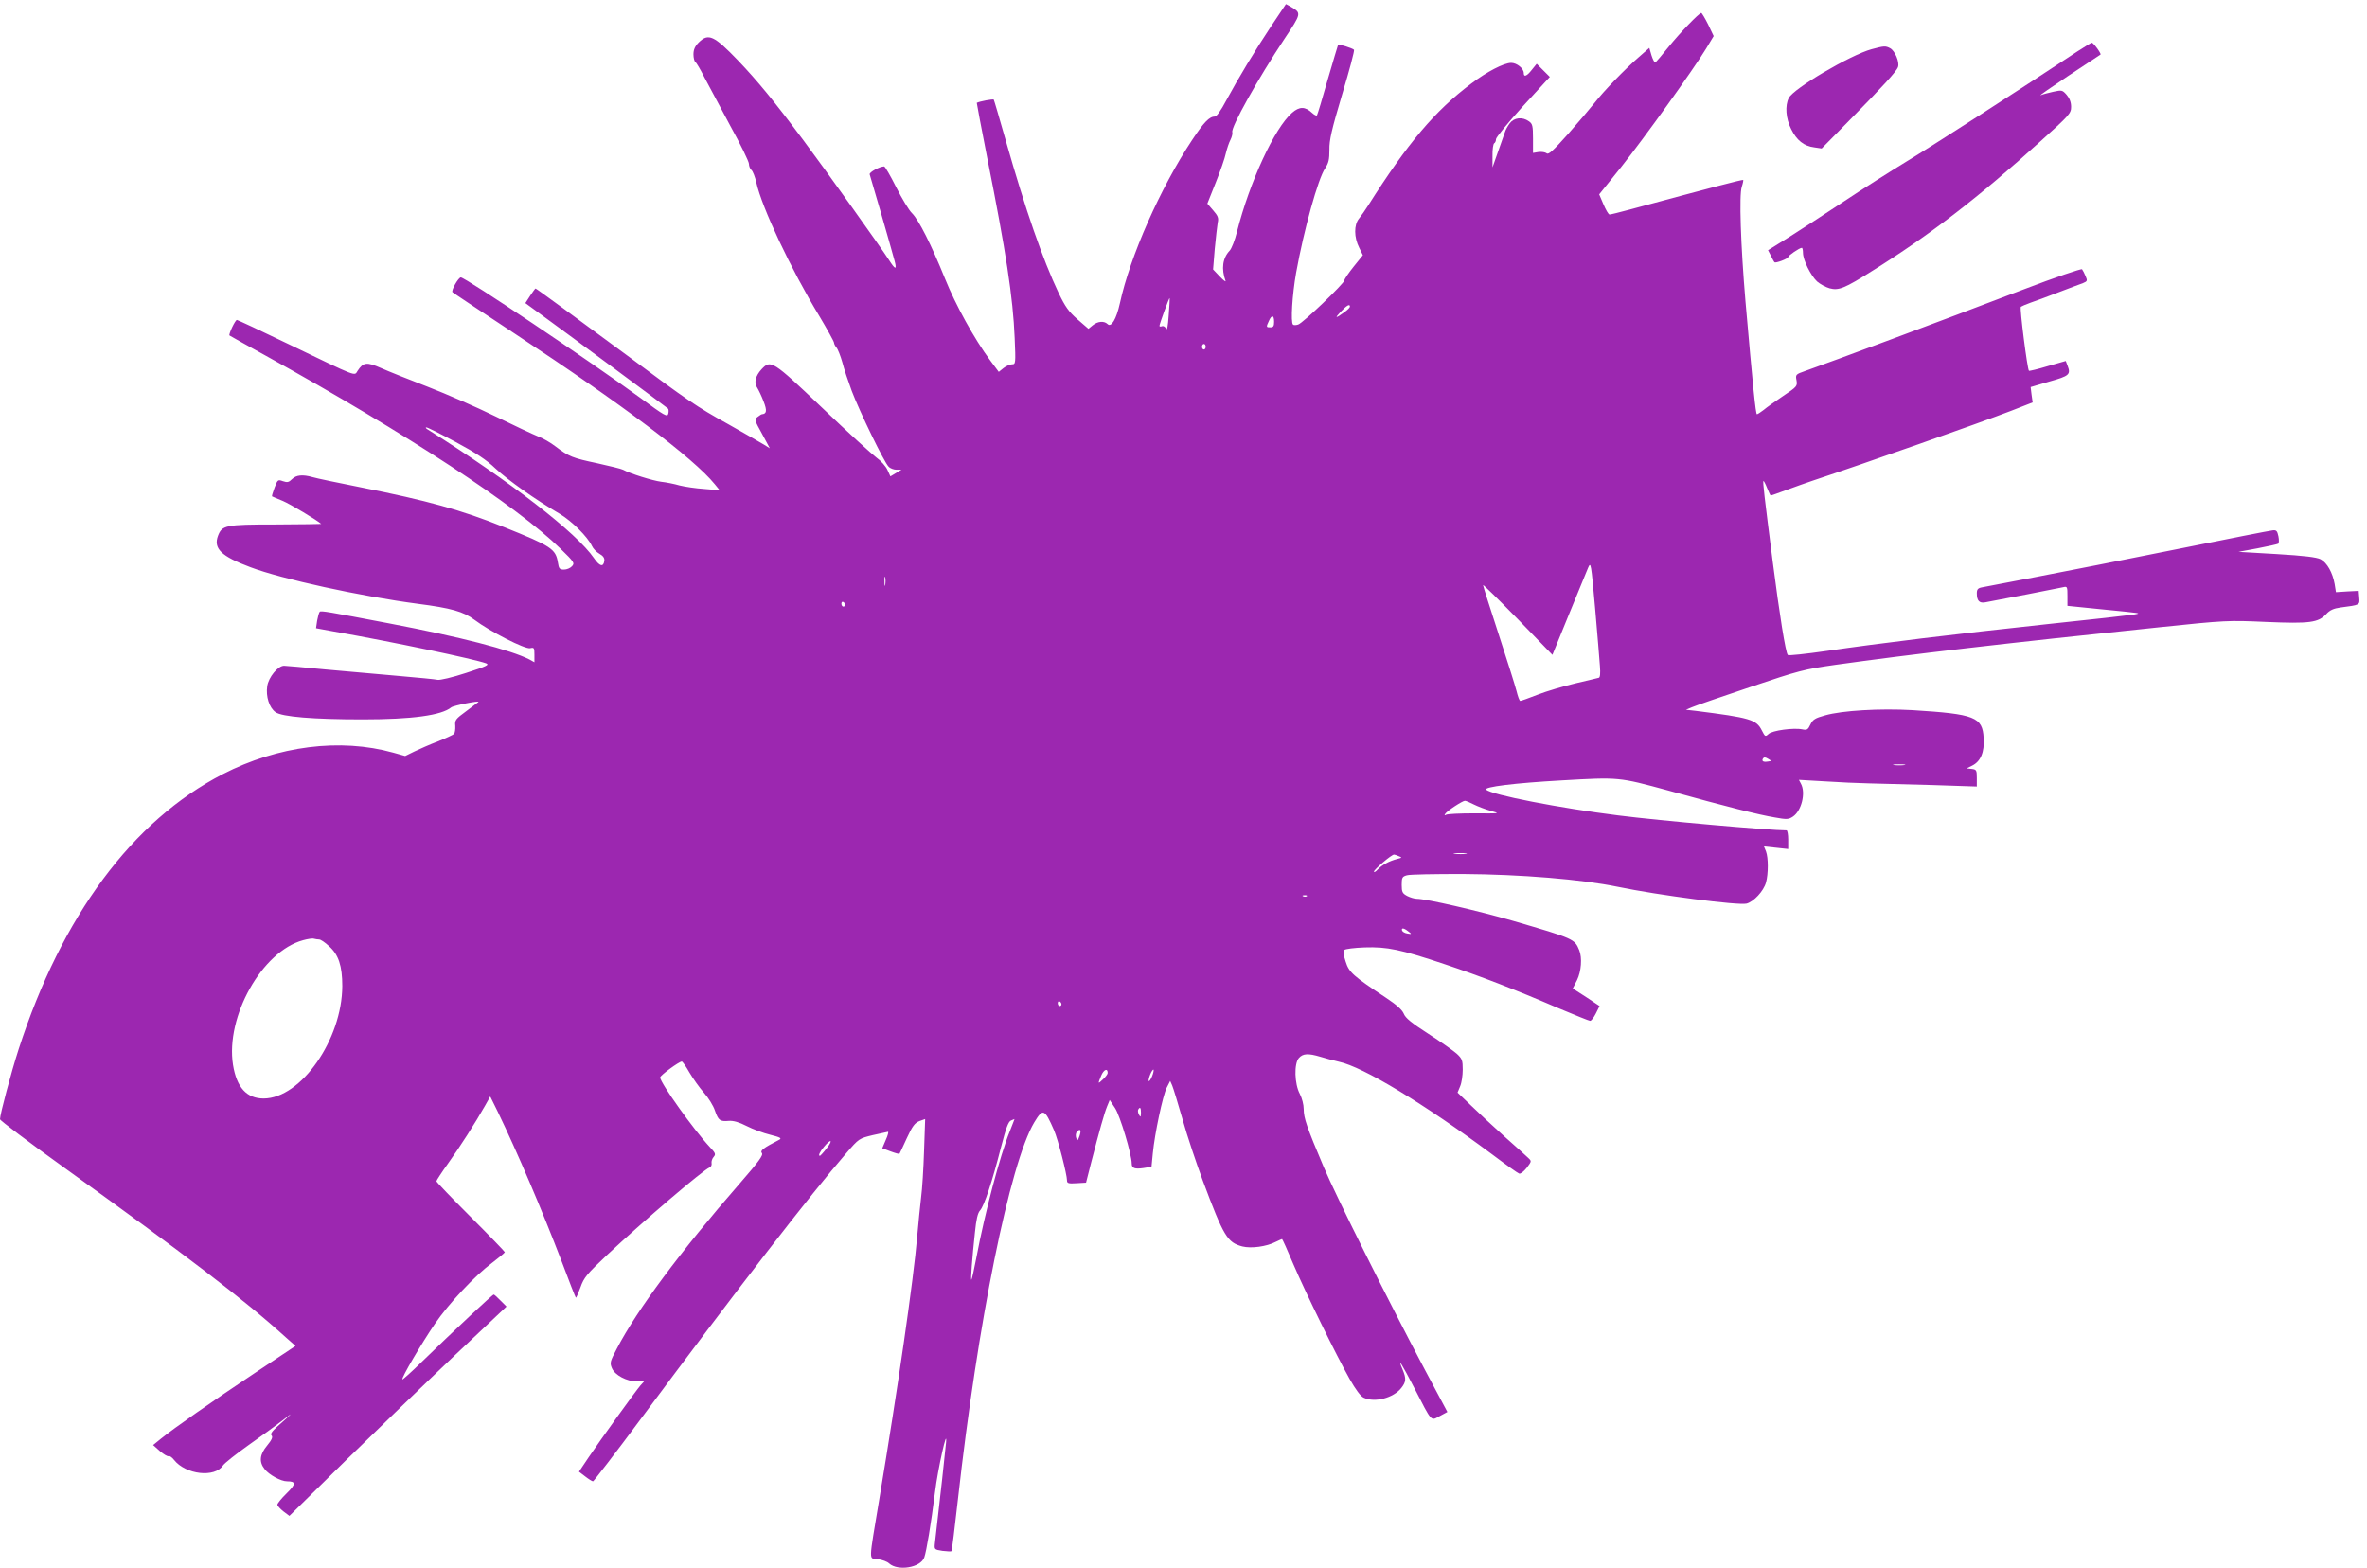 <?xml version="1.0" standalone="no"?>
<!DOCTYPE svg PUBLIC "-//W3C//DTD SVG 20010904//EN"
 "http://www.w3.org/TR/2001/REC-SVG-20010904/DTD/svg10.dtd">
<svg version="1.0" xmlns="http://www.w3.org/2000/svg"
 width="1280pt" height="848pt" viewBox="0 0 1280 848"
 preserveAspectRatio="xMidYMid meet">
<g transform="translate(0,848) scale(0.1,-0.1)"
fill="#9c27b0" stroke="none">
<path d="M6873 8337 c-88 -133 -174 -275 -244 -404 -25 -48 -50 -83 -59 -83
-30 0 -60 -31 -124 -128 -171 -258 -335 -628 -390 -882 -19 -86 -47 -133 -67
-112 -19 18 -53 15 -80 -7 l-23 -19 -59 51 c-48 42 -67 69 -102 142 -87 184
-179 449 -285 821 -34 120 -64 222 -66 225 -3 5 -77 -9 -92 -17 -1 0 25 -136
57 -300 101 -505 139 -753 148 -971 6 -139 5 -143 -14 -143 -11 0 -32 -9 -46
-20 l-26 -21 -47 63 c-85 115 -187 300 -244 442 -74 183 -141 316 -178 353
-17 16 -55 80 -86 141 -31 62 -60 112 -65 112 -24 0 -82 -32 -78 -43 5 -14
120 -411 135 -469 13 -49 3 -47 -30 5 -42 66 -350 497 -466 652 -157 210 -247
319 -351 428 -130 135 -160 149 -212 98 -21 -21 -29 -39 -29 -65 0 -19 5 -38
10 -41 6 -4 28 -41 49 -83 22 -42 85 -160 140 -262 56 -101 101 -194 101 -206
0 -12 6 -27 13 -33 8 -6 20 -37 27 -68 30 -135 186 -467 340 -721 44 -74 80
-139 80 -145 0 -6 6 -18 13 -26 8 -9 22 -45 32 -80 9 -36 33 -106 51 -155 42
-111 176 -387 199 -409 9 -10 28 -17 43 -17 l27 0 -30 -18 -30 -18 -16 35 c-9
20 -36 50 -60 67 -24 18 -156 138 -292 268 -271 258 -279 262 -329 209 -33
-36 -42 -73 -23 -100 7 -11 23 -44 34 -73 20 -51 17 -68 -9 -70 -3 0 -13 -7
-24 -15 -17 -13 -16 -17 25 -91 l42 -78 -34 21 c-19 12 -106 61 -194 111 -166
92 -215 125 -545 371 -265 196 -490 361 -494 361 -2 0 -15 -18 -29 -39 l-26
-40 107 -78 c120 -87 653 -482 664 -492 4 -3 5 -16 2 -28 -5 -20 -19 -12 -152
86 -271 198 -946 651 -970 651 -13 0 -54 -72 -45 -80 4 -4 156 -105 338 -225
580 -382 965 -672 1080 -813 l27 -33 -83 7 c-46 3 -106 12 -134 19 -27 8 -72
17 -100 20 -46 6 -168 44 -206 65 -9 5 -72 20 -139 35 -133 28 -154 36 -226
91 -27 21 -69 45 -94 54 -25 10 -128 58 -230 108 -102 50 -267 122 -368 161
-101 39 -214 84 -252 101 -77 34 -96 31 -126 -15 -19 -29 7 -39 -367 141 -153
74 -282 134 -286 134 -9 0 -46 -78 -40 -84 2 -2 92 -52 199 -111 762 -422
1354 -810 1592 -1043 73 -71 77 -77 61 -94 -9 -10 -28 -18 -43 -18 -24 0 -28
5 -33 38 -12 74 -35 89 -292 192 -232 93 -414 143 -770 214 -126 25 -246 50
-265 56 -53 15 -88 12 -111 -11 -17 -17 -25 -19 -49 -11 -27 10 -29 8 -45 -34
-9 -25 -16 -46 -14 -48 2 -1 29 -13 59 -25 40 -17 185 -104 207 -124 0 -1
-110 -2 -247 -3 -271 0 -289 -4 -311 -61 -26 -69 17 -111 175 -170 169 -64
595 -157 906 -198 179 -23 246 -42 305 -86 85 -64 275 -161 302 -154 21 5 23
2 23 -35 l0 -41 -27 15 c-102 52 -374 122 -758 195 -330 63 -370 70 -376 63
-4 -4 -10 -26 -14 -48 l-6 -41 98 -18 c317 -56 756 -148 822 -172 19 -8 2 -16
-109 -52 -73 -24 -142 -40 -154 -37 -12 3 -107 12 -211 21 -105 9 -282 25
-395 35 -113 11 -213 20 -224 20 -33 0 -84 -62 -91 -111 -8 -55 11 -116 45
-140 34 -25 205 -39 472 -39 266 0 426 22 478 65 12 10 157 39 147 29 -1 -1
-30 -23 -65 -49 -59 -43 -63 -49 -60 -80 1 -19 -2 -39 -7 -44 -6 -5 -44 -23
-87 -40 -42 -16 -99 -41 -126 -54 l-51 -25 -64 18 c-287 80 -625 37 -922 -116
-488 -251 -871 -767 -1104 -1487 -41 -127 -101 -353 -101 -379 0 -7 154 -123
342 -258 662 -476 979 -718 1204 -922 l52 -46 -221 -147 c-234 -156 -433 -295
-506 -354 l-43 -35 37 -33 c21 -18 42 -30 47 -27 5 3 18 -6 29 -20 63 -80 221
-98 265 -30 9 13 71 62 137 109 67 47 151 108 187 136 62 49 55 41 -34 -38
-27 -25 -35 -38 -27 -46 7 -7 1 -23 -24 -53 -41 -49 -45 -89 -14 -128 24 -31
88 -66 121 -66 50 0 49 -15 -2 -65 -28 -27 -50 -55 -50 -61 0 -6 15 -23 33
-37 l32 -24 306 301 c169 165 433 420 587 566 l281 265 -32 32 c-17 18 -34 33
-37 33 -7 0 -214 -194 -388 -363 -56 -55 -104 -98 -106 -96 -7 7 105 197 176
301 76 111 216 260 310 330 37 28 68 54 68 57 0 3 -83 89 -185 191 -102 102
-185 188 -185 193 0 4 28 47 63 96 62 86 148 220 201 314 l27 48 41 -83 c107
-222 237 -526 345 -808 40 -107 75 -196 77 -197 2 -2 13 23 25 56 19 54 35 72
144 175 199 186 520 460 554 473 8 3 13 13 11 23 -2 9 3 25 11 34 13 15 10 21
-21 54 -86 92 -268 347 -268 376 0 11 102 86 117 86 4 0 23 -27 41 -59 19 -32
54 -82 78 -109 25 -28 52 -72 60 -97 19 -54 27 -60 75 -56 25 2 56 -7 97 -28
33 -17 90 -38 127 -47 55 -14 64 -19 49 -27 -87 -45 -105 -59 -94 -72 9 -11
-16 -45 -122 -167 -315 -361 -552 -679 -662 -890 -37 -70 -39 -77 -27 -106 16
-38 80 -72 136 -72 l38 0 -20 -22 c-26 -30 -214 -291 -281 -390 l-51 -76 34
-26 c18 -14 37 -26 42 -26 4 1 121 152 258 337 527 709 916 1212 1112 1438 68
79 69 79 143 97 41 9 78 17 82 18 4 0 -1 -20 -12 -44 l-19 -45 45 -17 c24 -9
46 -15 48 -13 1 2 20 40 40 85 30 65 43 82 68 92 l31 11 -6 -172 c-3 -95 -10
-208 -16 -252 -5 -44 -15 -138 -21 -210 -20 -237 -105 -821 -204 -1415 -60
-361 -59 -324 -9 -331 23 -3 51 -13 61 -23 48 -43 170 -23 190 32 12 33 37
183 58 352 15 125 68 361 60 270 -3 -36 -33 -309 -60 -542 -4 -37 -4 -37 40
-44 25 -3 47 -4 49 -2 3 2 18 128 35 279 107 959 281 1819 413 2040 47 78 56
74 107 -43 21 -48 70 -239 70 -271 0 -15 7 -18 52 -15 l51 3 28 110 c44 170
71 267 86 303 l14 34 29 -44 c27 -41 90 -251 90 -300 0 -25 16 -31 64 -24 l43
7 7 72 c10 106 54 313 75 355 l19 37 11 -25 c6 -14 31 -96 56 -183 24 -87 74
-235 109 -330 114 -305 133 -335 214 -357 48 -12 131 -1 181 25 17 8 32 15 34
15 2 0 30 -62 62 -138 68 -158 229 -486 303 -618 33 -58 60 -95 77 -102 60
-28 161 -1 203 53 26 33 27 50 7 99 -32 75 -4 31 65 -103 95 -184 86 -175 136
-148 l41 22 -120 225 c-204 385 -480 938 -549 1100 -91 215 -108 264 -108 313
0 24 -9 59 -21 82 -29 54 -32 164 -5 194 22 25 51 26 115 7 25 -8 71 -20 101
-27 132 -28 462 -228 829 -501 73 -55 139 -102 146 -104 7 -3 25 11 41 31 27
36 27 36 8 54 -10 10 -68 62 -129 116 -60 54 -142 130 -181 168 l-72 69 14 34
c8 18 14 59 14 90 0 50 -3 59 -32 86 -18 16 -87 65 -154 108 -90 58 -124 85
-133 109 -9 21 -39 48 -95 85 -179 119 -201 138 -219 196 -12 35 -14 57 -8 63
6 6 56 12 111 14 121 4 194 -11 433 -91 189 -63 381 -137 611 -236 91 -38 169
-70 175 -70 6 0 20 18 31 40 l20 40 -72 48 -73 47 23 45 c23 47 29 121 12 162
-25 61 -27 62 -359 159 -191 55 -469 119 -520 119 -12 0 -35 7 -51 15 -26 14
-30 21 -30 60 0 40 3 45 28 52 15 5 151 7 302 7 314 -2 643 -29 837 -69 222
-46 653 -102 698 -91 38 10 92 67 105 114 13 48 13 133 0 168 l-11 27 66 -7
65 -7 0 51 c0 27 -4 50 -9 50 -91 0 -683 52 -911 81 -313 39 -685 111 -713
139 -16 15 157 36 407 50 313 18 309 18 575 -54 322 -89 493 -132 578 -146 65
-12 75 -11 98 4 47 31 71 128 44 178 l-11 21 138 -8 c77 -5 184 -10 239 -11
55 -1 209 -5 343 -9 l242 -8 0 46 c0 42 -2 46 -27 49 l-28 3 30 15 c46 23 67
73 62 149 -6 114 -47 130 -385 151 -177 10 -380 -2 -472 -28 -55 -15 -67 -23
-80 -50 -13 -28 -19 -31 -43 -26 -47 10 -164 -6 -183 -25 -18 -16 -19 -15 -37
20 -29 58 -63 68 -356 105 l-54 6 33 14 c18 8 160 57 315 109 264 89 292 96
460 120 399 56 920 117 1750 203 363 38 374 38 580 29 236 -10 281 -4 325 43
19 21 40 30 76 35 107 14 105 13 102 53 l-3 37 -61 -3 -62 -4 -7 44 c-11 62
-41 115 -76 134 -23 11 -87 19 -238 28 l-206 12 103 19 c57 11 107 22 112 25
4 3 5 21 1 40 -6 29 -11 35 -32 32 -13 -1 -247 -47 -519 -102 -272 -55 -614
-122 -760 -150 -146 -28 -277 -53 -292 -56 -22 -4 -28 -11 -28 -32 0 -41 14
-55 46 -49 63 11 400 77 422 82 21 5 22 2 22 -48 l0 -53 178 -18 c232 -23 223
-21 182 -29 -19 -3 -231 -27 -470 -52 -502 -54 -906 -103 -1193 -145 -111 -16
-205 -26 -209 -22 -12 12 -45 220 -82 507 -45 352 -54 429 -50 434 2 2 11 -15
20 -38 9 -22 18 -41 19 -41 2 0 41 14 87 31 46 17 108 39 138 49 292 97 900
311 1074 378 l118 46 -6 42 -5 41 102 30 c107 30 116 38 98 85 l-10 26 -98
-28 c-53 -16 -99 -27 -101 -25 -9 8 -51 340 -44 346 4 3 27 13 52 22 25 8 93
34 151 56 58 22 118 45 133 50 24 10 25 13 14 38 -6 15 -15 32 -19 37 -4 4
-146 -44 -316 -109 -474 -181 -1031 -388 -1181 -441 -52 -18 -53 -20 -47 -51
5 -31 3 -34 -72 -84 -43 -29 -91 -63 -106 -76 -16 -12 -32 -23 -36 -23 -7 0
-22 152 -62 610 -26 307 -35 577 -20 620 6 18 9 35 8 37 -4 3 -180 -43 -617
-161 -52 -14 -100 -26 -106 -26 -6 0 -20 25 -33 55 l-23 54 119 148 c124 156
389 525 459 640 l41 68 -30 63 c-17 34 -34 62 -37 62 -12 0 -115 -107 -178
-185 -35 -44 -67 -81 -71 -83 -4 -1 -13 16 -20 38 l-12 41 -57 -50 c-76 -66
-190 -184 -238 -246 -22 -28 -86 -103 -143 -168 -82 -92 -107 -115 -117 -106
-8 6 -27 9 -44 7 l-30 -5 0 78 c0 69 -3 80 -22 93 -36 26 -81 20 -104 -11 -12
-16 -23 -37 -26 -48 -4 -11 -20 -58 -37 -105 l-30 -85 0 62 c-1 34 4 65 9 68
6 3 10 14 10 23 0 9 65 89 145 177 l146 159 -36 36 -35 35 -26 -32 c-27 -35
-44 -42 -44 -18 0 25 -38 55 -68 55 -39 0 -132 -48 -216 -112 -197 -148 -343
-321 -558 -660 -15 -24 -37 -55 -49 -70 -28 -34 -27 -102 1 -157 l20 -41 -50
-62 c-27 -34 -50 -67 -50 -74 0 -16 -224 -231 -250 -239 -12 -4 -25 -4 -28 0
-13 13 -4 161 17 280 42 233 119 510 157 565 19 29 23 47 23 100 -1 53 12 108
69 300 39 129 68 238 64 241 -9 9 -83 32 -86 27 -1 -1 -26 -86 -56 -188 -29
-102 -55 -189 -58 -193 -2 -5 -14 1 -26 12 -38 36 -69 36 -109 1 -95 -83 -229
-373 -298 -644 -11 -45 -29 -90 -39 -101 -39 -41 -46 -99 -23 -163 4 -9 -10 1
-30 22 l-37 39 9 111 c6 61 13 125 16 142 6 26 1 37 -25 67 l-31 36 45 113
c25 62 50 134 55 159 6 25 17 58 25 73 8 16 12 34 10 41 -10 24 141 293 282
505 92 138 92 139 37 172 l-29 16 -81 -121z m-553 -1562 c-4 -60 -9 -84 -14
-72 -5 10 -15 16 -22 13 -8 -3 -14 -2 -14 2 0 10 52 153 55 150 1 -2 -1 -43
-5 -93z m980 47 c0 -5 -12 -17 -27 -28 -51 -37 -58 -37 -24 -1 34 36 51 46 51
29z m-410 -82 c0 -23 -4 -30 -20 -30 -23 0 -24 1 -8 35 15 34 28 32 28 -5z
m-370 -135 c0 -8 -4 -15 -10 -15 -5 0 -10 7 -10 15 0 8 5 15 10 15 6 0 10 -7
10 -15z m-4056 -515 c110 -59 167 -97 215 -143 67 -63 217 -169 347 -245 68
-41 151 -124 175 -174 6 -14 24 -33 40 -42 21 -12 29 -24 27 -39 -5 -35 -25
-30 -56 15 -94 137 -449 412 -898 695 -11 6 -14 12 -9 12 6 1 77 -35 159 -79z
m6188 -1213 c3 -38 1 -60 -6 -62 -6 -2 -63 -15 -126 -30 -63 -15 -155 -42
-204 -61 -48 -19 -91 -34 -95 -34 -4 0 -13 24 -20 53 -7 28 -51 167 -97 308
-46 141 -84 260 -84 265 0 5 84 -78 188 -184 l187 -193 89 218 c49 120 96 234
104 253 15 34 16 26 38 -220 12 -140 24 -281 26 -313z m-3865 441 c-2 -13 -4
-5 -4 17 -1 22 1 32 4 23 2 -10 2 -28 0 -40z m-217 -109 c0 -5 -4 -9 -10 -9
-5 0 -10 7 -10 16 0 8 5 12 10 9 6 -3 10 -10 10 -16z m4990 -847 c-25 -4 -35
2 -26 17 5 7 13 7 27 -2 20 -12 20 -12 -1 -15z m738 -19 c-16 -2 -40 -2 -55 0
-16 2 -3 4 27 4 30 0 43 -2 28 -4z m-2328 -213 c22 -11 64 -27 93 -35 51 -14
50 -14 -90 -13 -78 0 -147 -3 -154 -8 -8 -5 -9 -3 -4 5 8 15 94 71 107 71 5 0
27 -9 48 -20z m-42 -267 c-15 -2 -42 -2 -60 0 -18 2 -6 4 27 4 33 0 48 -2 33
-4z m-363 -13 c18 -7 17 -8 -10 -15 -43 -11 -81 -32 -105 -57 -11 -12 -20 -17
-20 -11 0 11 97 94 109 92 3 0 15 -4 26 -9z m-498 -216 c-3 -3 -12 -4 -19 -1
-8 3 -5 6 6 6 11 1 17 -2 13 -5z m548 -190 c20 -15 20 -16 -4 -12 -14 2 -26 9
-29 16 -5 16 9 15 33 -4z m-5889 -44 c8 0 32 -16 53 -36 52 -46 72 -107 72
-216 -1 -288 -223 -607 -425 -608 -92 0 -146 59 -166 182 -41 261 157 614 379
674 25 7 52 11 59 8 8 -2 20 -4 28 -4z m4014 -351 c0 -5 -4 -9 -10 -9 -5 0
-10 7 -10 16 0 8 5 12 10 9 6 -3 10 -10 10 -16z m250 -371 c0 -6 -11 -21 -25
-34 -29 -27 -29 -27 -10 20 14 33 35 42 35 14z m240 -18 c-7 -17 -15 -28 -18
-26 -2 3 1 19 8 36 7 17 15 28 18 26 2 -3 -1 -19 -8 -36z m-60 -197 c-1 -24
-2 -26 -11 -10 -5 9 -7 22 -4 27 10 17 15 11 15 -17z m-710 -102 c-52 -128
-135 -441 -180 -681 -12 -63 -24 -117 -27 -120 -5 -5 4 116 19 255 7 71 15
106 28 120 22 24 66 157 114 345 26 100 39 136 53 141 10 4 19 8 19 8 1 1 -11
-30 -26 -68z m378 -23 c-10 -28 -12 -29 -18 -12 -4 10 -3 25 2 32 19 23 27 12
16 -20z m-1368 -68 c-17 -22 -34 -40 -36 -40 -11 0 -1 21 22 49 38 46 51 38
14 -9z"/>
<path d="M11234 8202 c-303 -201 -785 -511 -922 -594 -92 -56 -246 -154 -342
-218 -96 -64 -228 -149 -292 -190 l-117 -73 16 -31 c8 -17 17 -33 19 -34 5 -7
74 19 74 28 0 8 61 50 74 50 3 0 6 -12 6 -27 0 -39 42 -123 76 -155 16 -14 47
-31 68 -37 49 -13 80 -1 232 95 308 192 574 397 906 698 159 143 168 153 168
188 0 25 -8 46 -24 65 -23 26 -26 27 -72 17 -27 -6 -58 -14 -69 -19 -11 -4 57
43 150 105 94 62 172 114 174 115 5 5 -39 65 -47 64 -4 0 -39 -22 -78 -47z"/>
<path d="M10121 8214 c-114 -31 -422 -212 -448 -264 -21 -41 -16 -111 13 -168
30 -61 69 -92 125 -99 l40 -6 137 139 c197 200 269 279 276 302 9 27 -17 87
-42 101 -26 14 -34 13 -101 -5z"/>
</g>
</svg>
